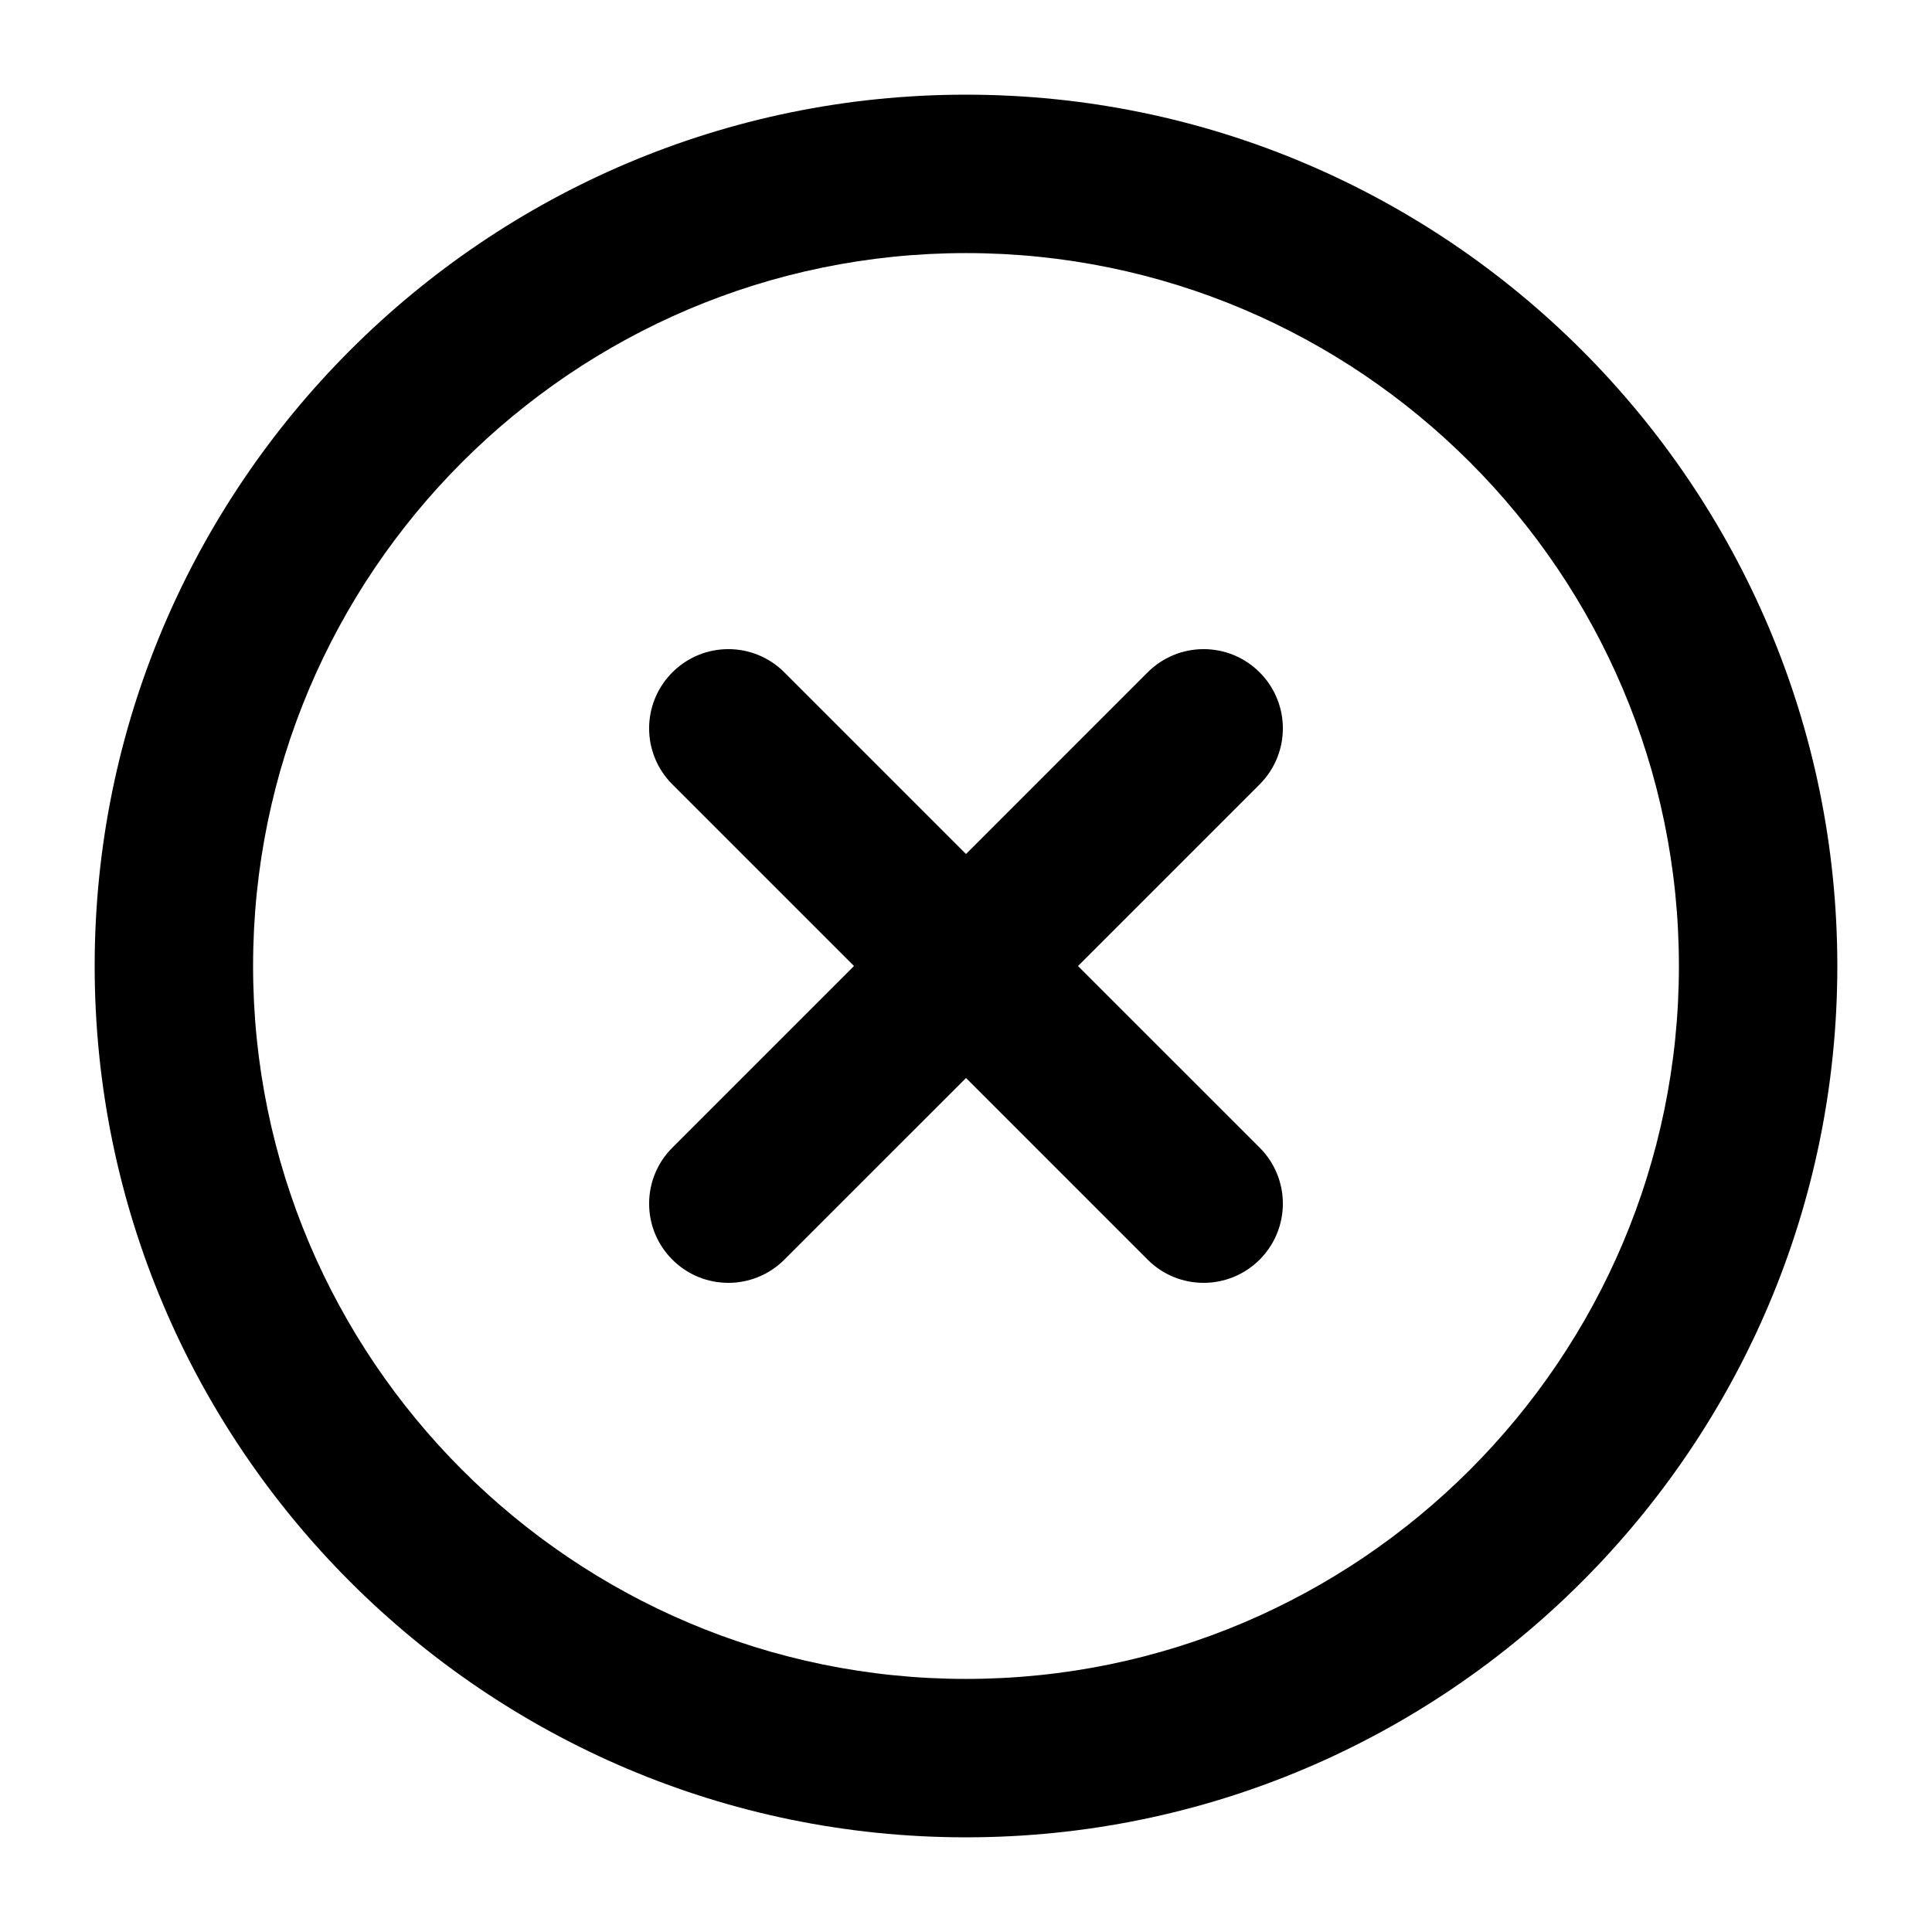 <?xml version="1.0" encoding="UTF-8"?>
<!-- Uploaded to: ICON Repo, www.svgrepo.com, Generator: ICON Repo Mixer Tools -->
<svg fill="#000000" width="800px" height="800px" version="1.1" viewBox="144 144 512 512" xmlns="http://www.w3.org/2000/svg">
 <g>
  <path d="m400 630.91c127.32 0 230.91-103.6 230.91-230.91-0.004-127.31-103.6-230.91-230.91-230.91s-230.91 103.6-230.91 230.91 103.6 230.91 230.91 230.91zm0-419.84c104.18 0 188.93 84.766 188.93 188.93s-84.746 188.93-188.93 188.93-188.93-84.766-188.93-188.93 84.746-188.93 188.93-188.93z"/>
  <path d="m322.18 477.82c4.094 4.094 9.469 6.148 14.844 6.148s10.746-2.059 14.84-6.152l48.137-48.133 48.137 48.137c4.09 4.094 9.465 6.148 14.84 6.148s10.746-2.059 14.84-6.152c8.207-8.207 8.207-21.477 0-29.684l-48.137-48.129 48.137-48.137c8.207-8.207 8.207-21.477 0-29.684-8.207-8.207-21.477-8.207-29.684 0l-48.133 48.137-48.137-48.137c-8.207-8.207-21.477-8.207-29.684 0-8.207 8.207-8.207 21.477 0 29.684l48.137 48.137-48.137 48.137c-8.207 8.203-8.207 21.473 0 29.68z"/>
 </g>
</svg>